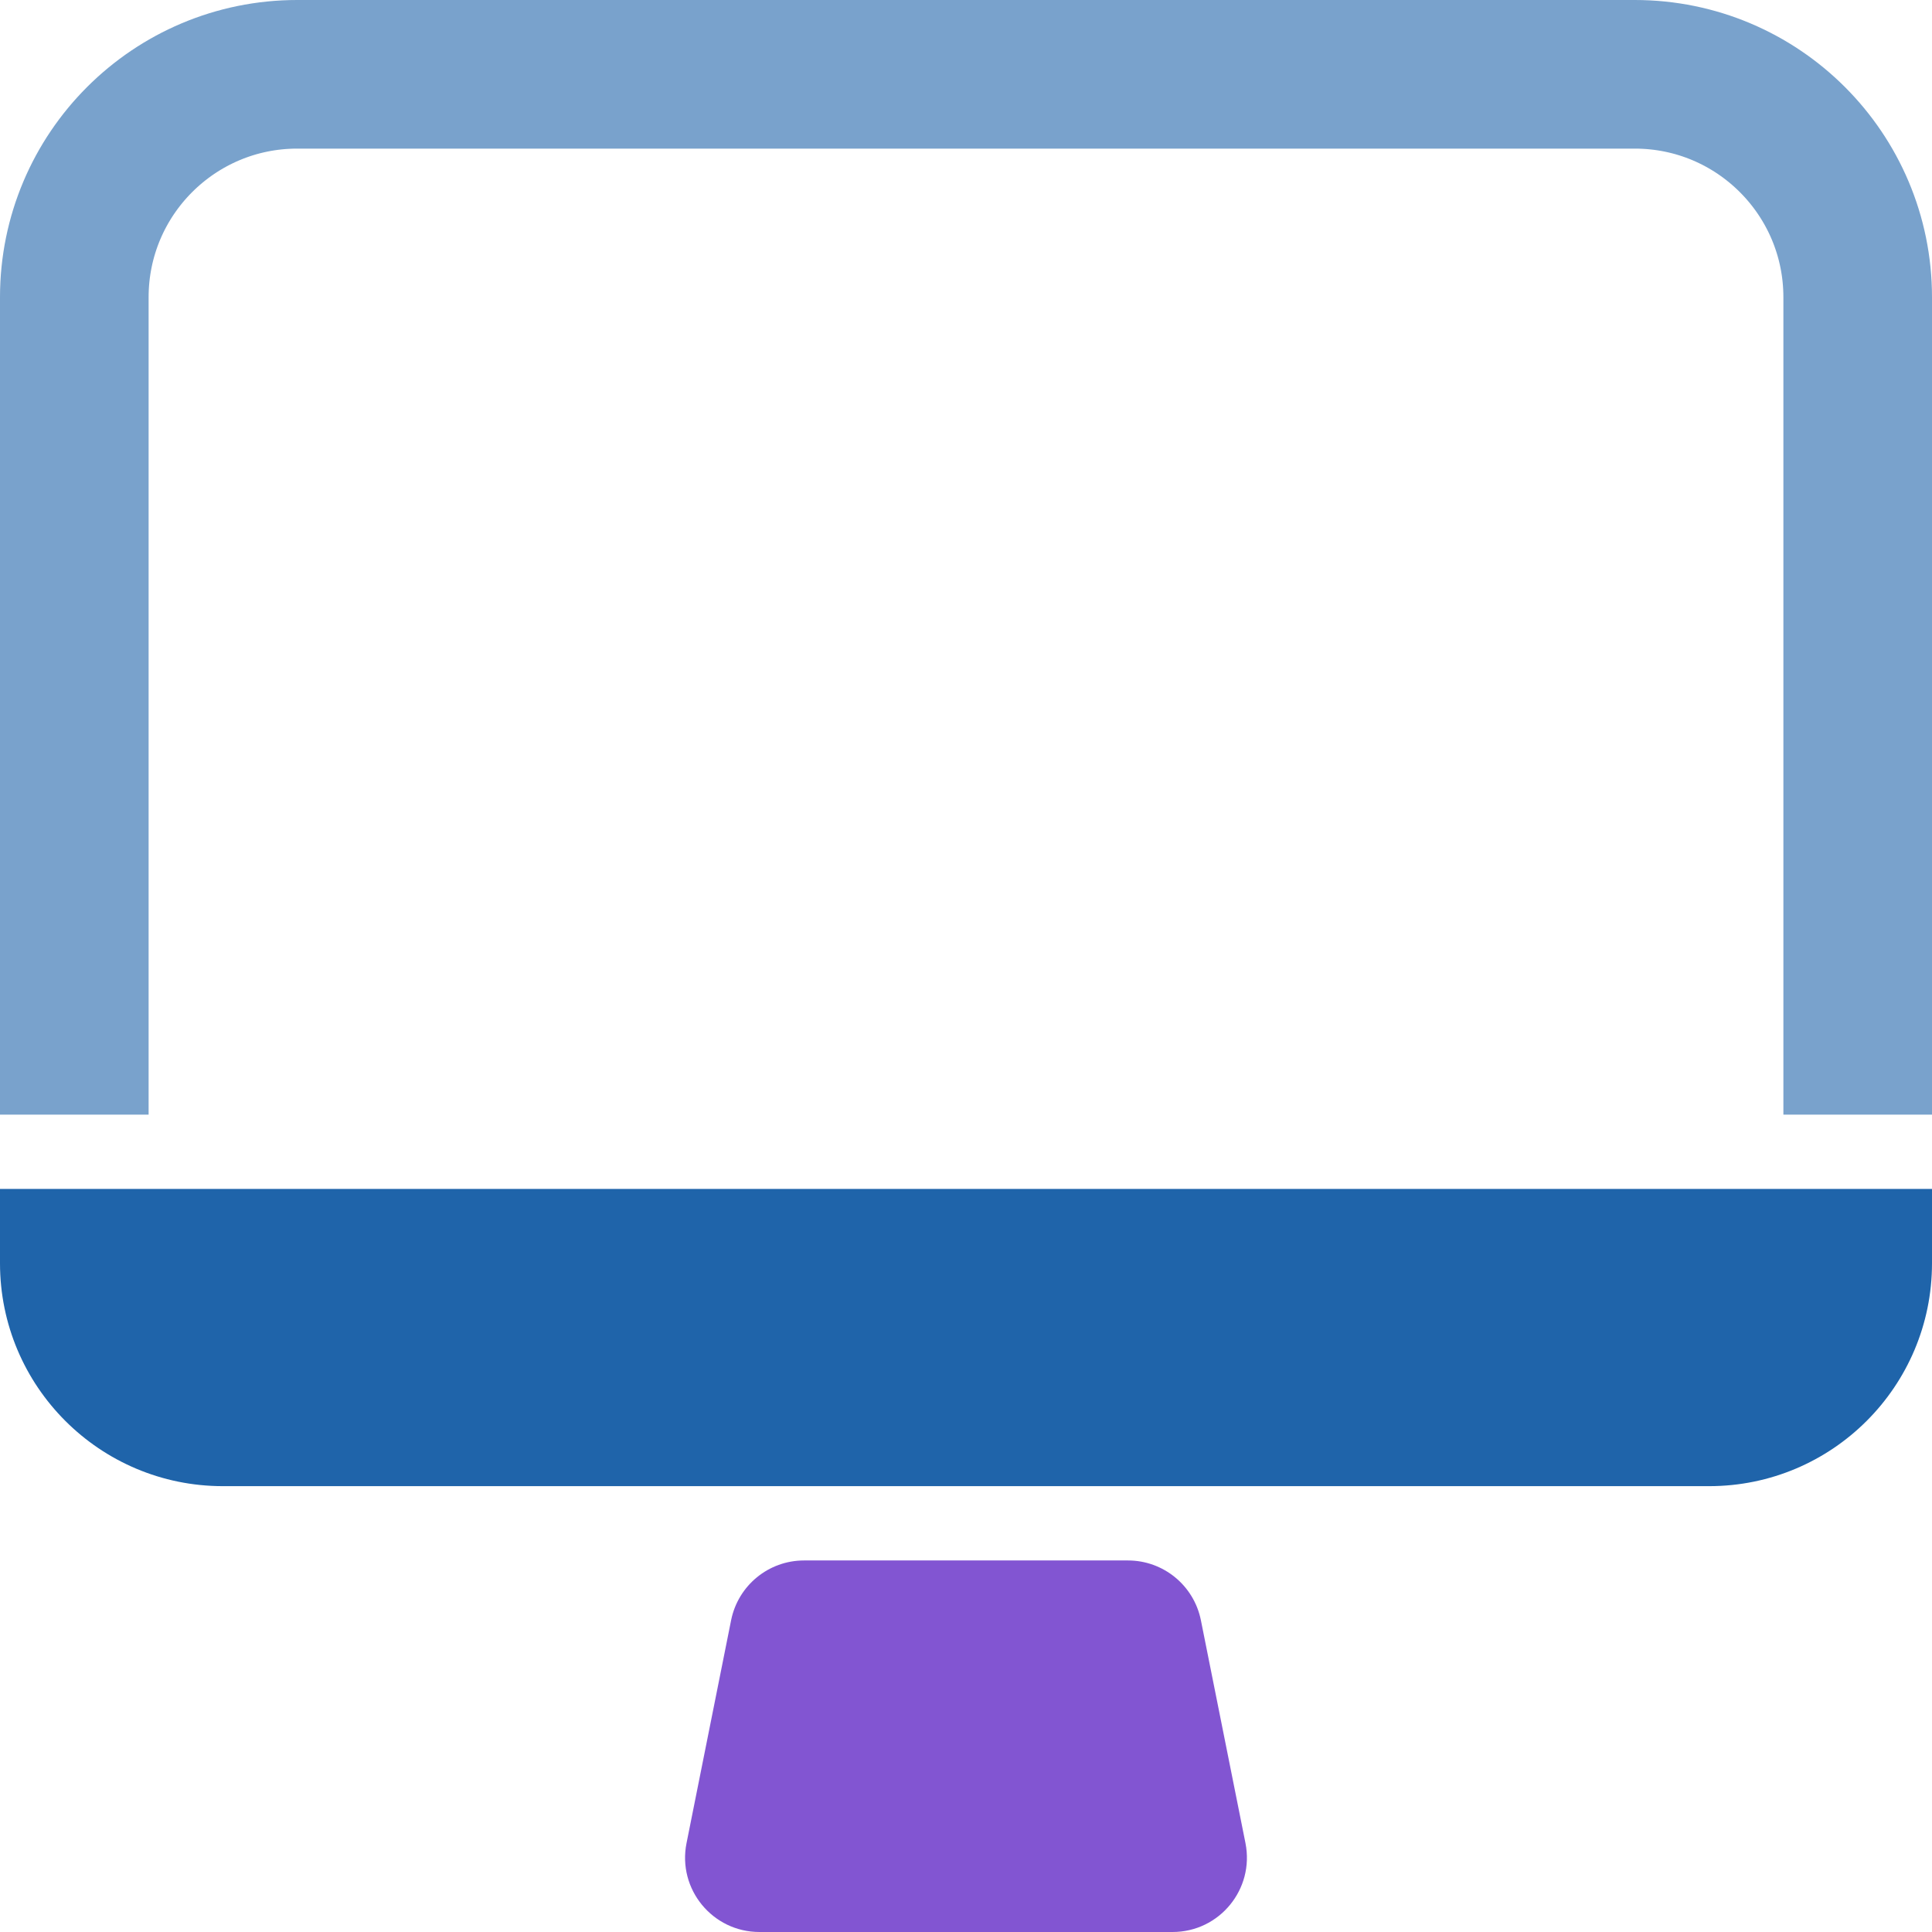 <svg width="26" height="26" viewBox="0 0 26 26" fill="none" xmlns="http://www.w3.org/2000/svg">
<path d="M25 15V4C25 2.343 23.657 1 22 1H4C2.343 1 1 2.343 1 4V15" stroke="#79A2CC" stroke-width="2"/>
<path d="M0 16H26V17C26 18.657 24.657 20 23 20H3C1.343 20 0 18.657 0 17V16Z" fill="#1F64AA"/>
<path d="M9.839 21.804C9.933 21.337 10.343 21 10.82 21H15.18C15.657 21 16.067 21.337 16.161 21.804L16.761 24.804C16.884 25.423 16.411 26 15.78 26H10.22C9.589 26 9.115 25.423 9.239 24.804L9.839 21.804Z" fill="#8255D2"/>
</svg>
